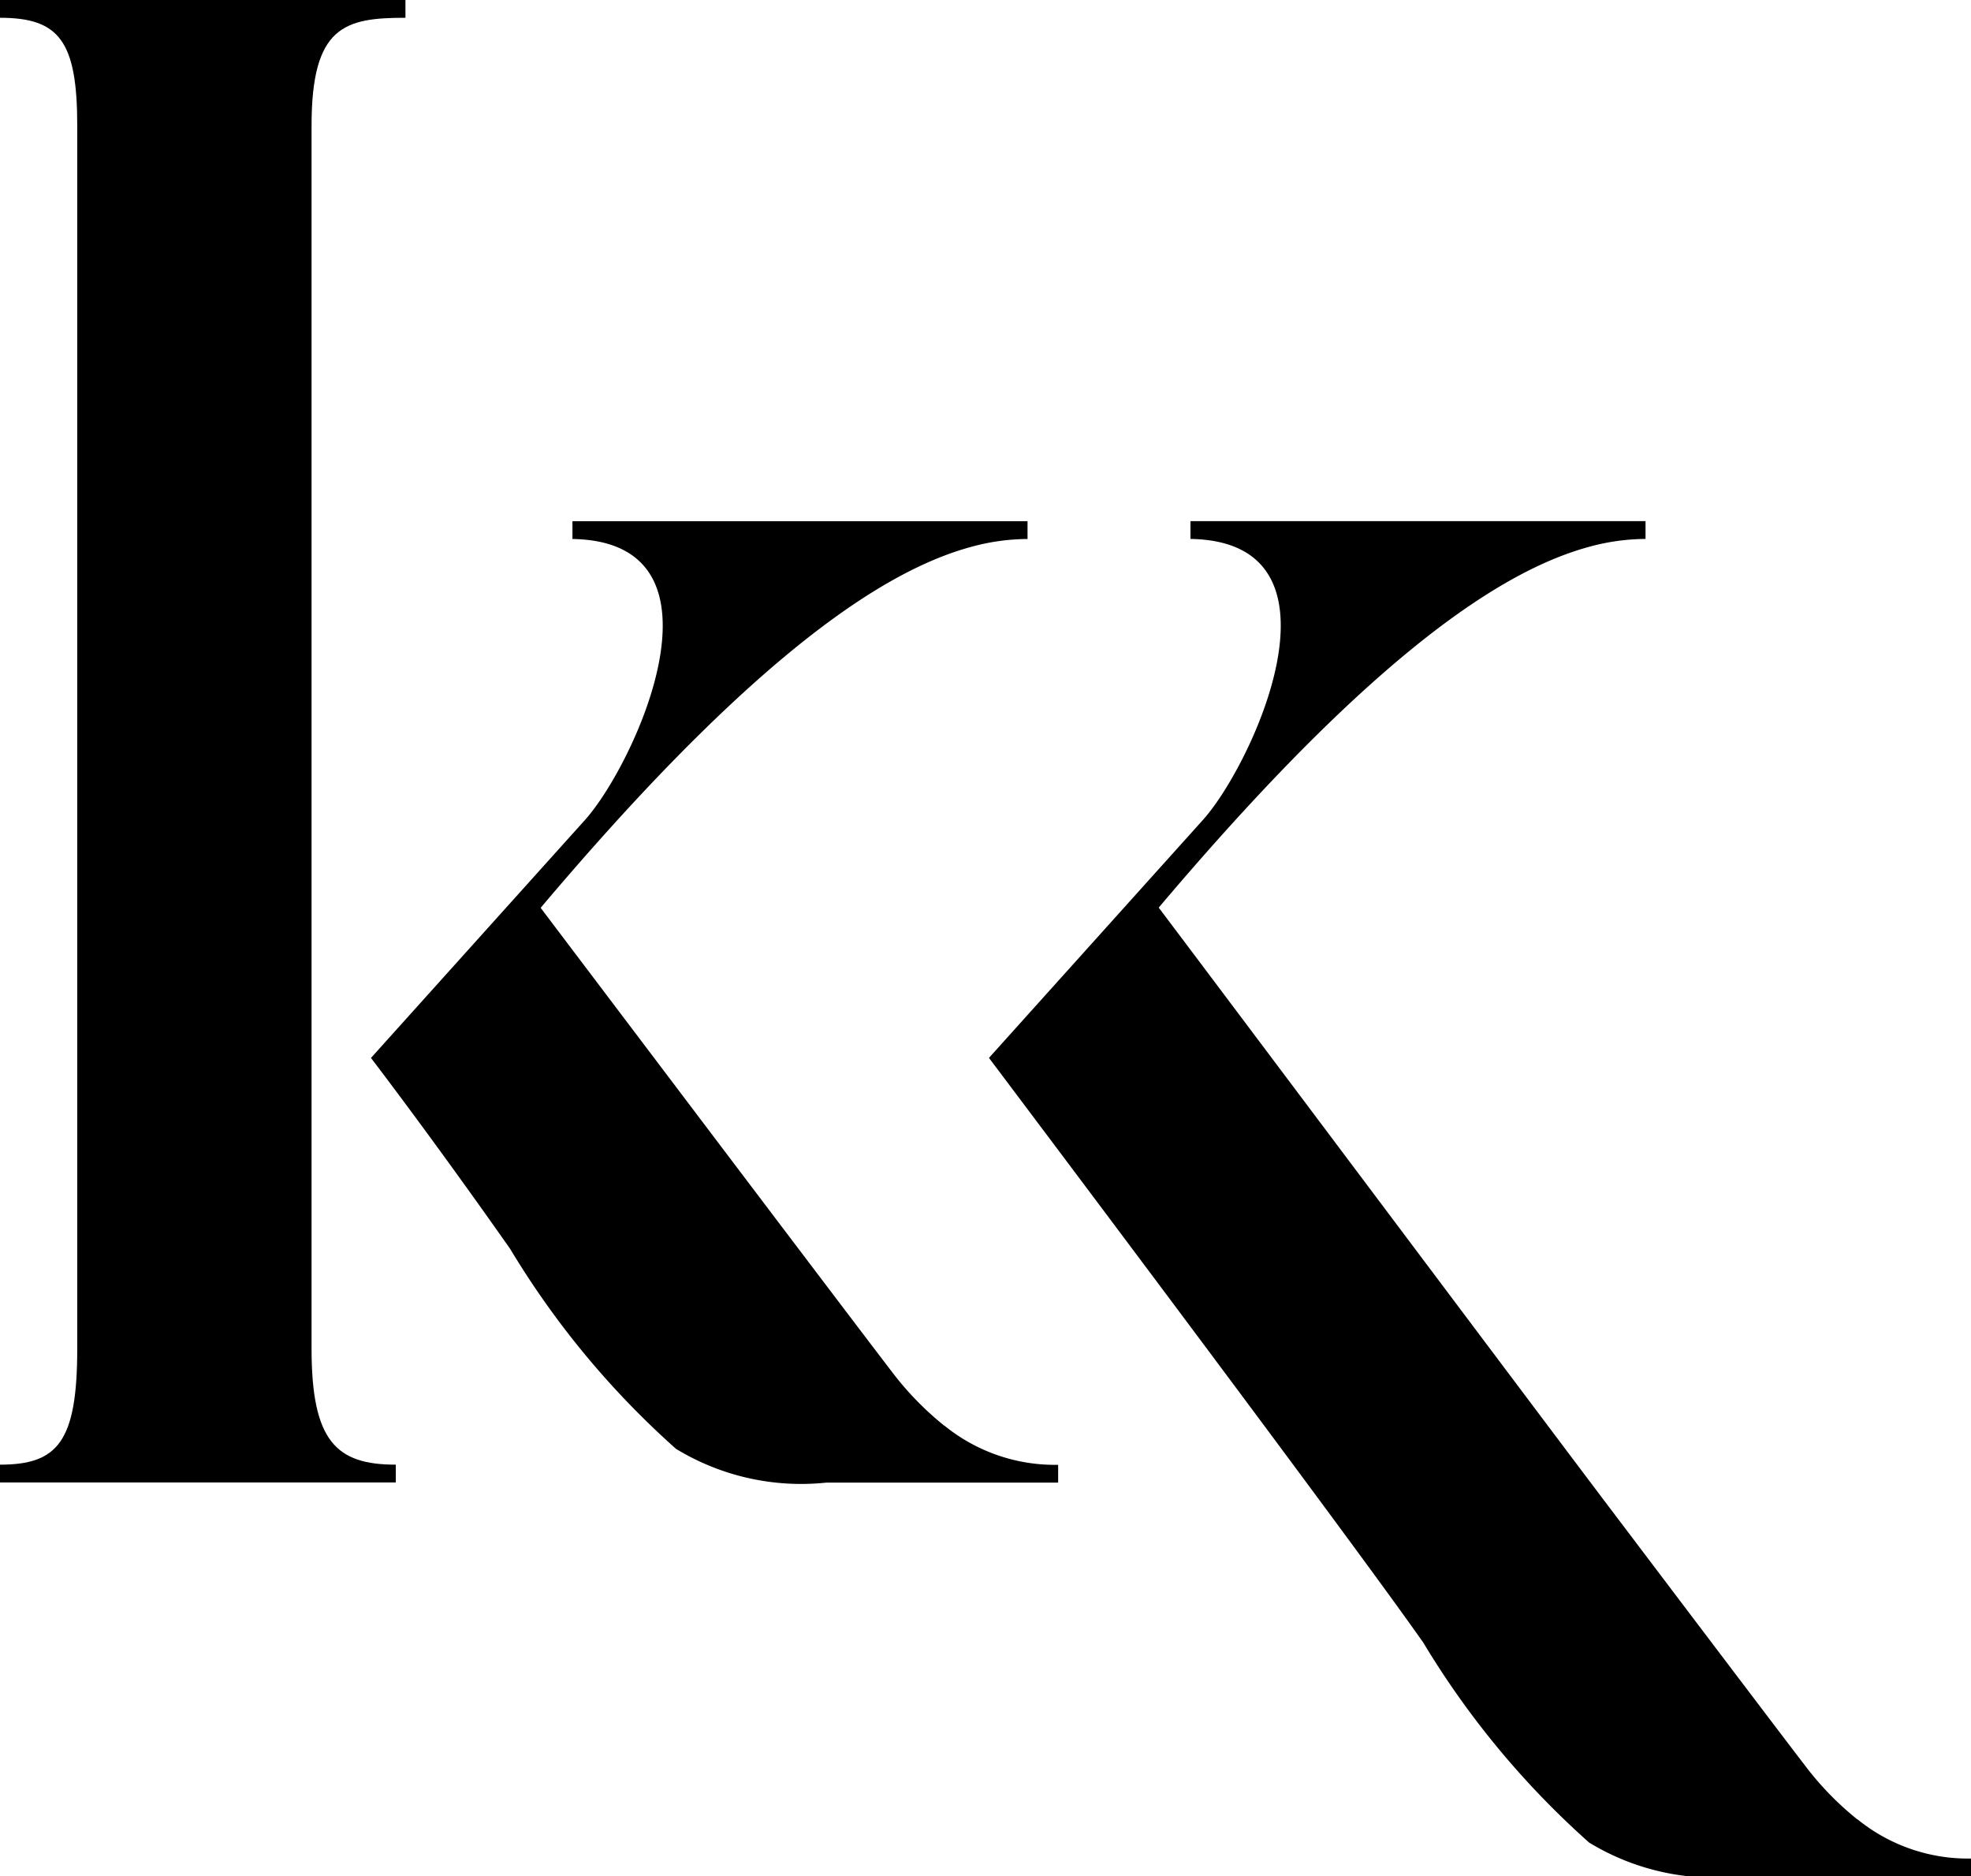 <svg xmlns="http://www.w3.org/2000/svg" width="36.693" height="34.924" viewBox="0 0 36.693 34.924">
  <g id="Logo" transform="translate(0 -0.314)">
    <path id="Fill_18" data-name="Fill 18" d="M7.548,0V.331C6.419.331,5.8.483,5.8,2.338V25.1c0,1.73.463,2.161,1.568,2.161v.331H0v-.331c1.078,0,1.438-.43,1.438-2.161V2.338C1.438.762,1.1.331,0,.331V0Z" transform="translate(0 0.314)" fill="#000000"/>
    <path id="Fill_19" data-name="Fill 19" d="M10.671,16.833a5.7,5.7,0,0,1-.989-1.023s-.334-.43-3.574-4.714l-2.949-3.9C4.254,5.9,5.23,4.84,6.108,3.975,8.373,1.742,9.968.807,11.161.481a4.03,4.03,0,0,1,1.062-.15V0H3.751V.331c3.107.05,1.129,4.27.205,5.261L0,9.99s1.131,1.474,2.594,3.558a16.042,16.042,0,0,0,3.084,3.717,4.476,4.476,0,0,0,2.8.629h4.315v-.331a3.262,3.262,0,0,1-2.118-.73" transform="translate(6.906 10.015)" fill="#000000"/>
    <path id="Fill_20" data-name="Fill 20" d="M16.165,24.163a5.675,5.675,0,0,1-.989-1.023s-.334-.43-3.574-4.714c-.8-1.053-7.257-9.664-8.442-11.233C4.254,5.9,5.231,4.84,6.108,3.975,8.373,1.742,9.968.807,11.161.481a4.024,4.024,0,0,1,1.062-.15V0H3.751V.331c3.107.049,1.13,4.269.205,5.26L0,9.99s6.625,8.8,8.088,10.887a16.042,16.042,0,0,0,3.084,3.717,4.471,4.471,0,0,0,2.8.629h4.315v-.331a3.262,3.262,0,0,1-2.118-.73" transform="translate(18.411 10.014)" fill="#000000"/>
  </g>
</svg>